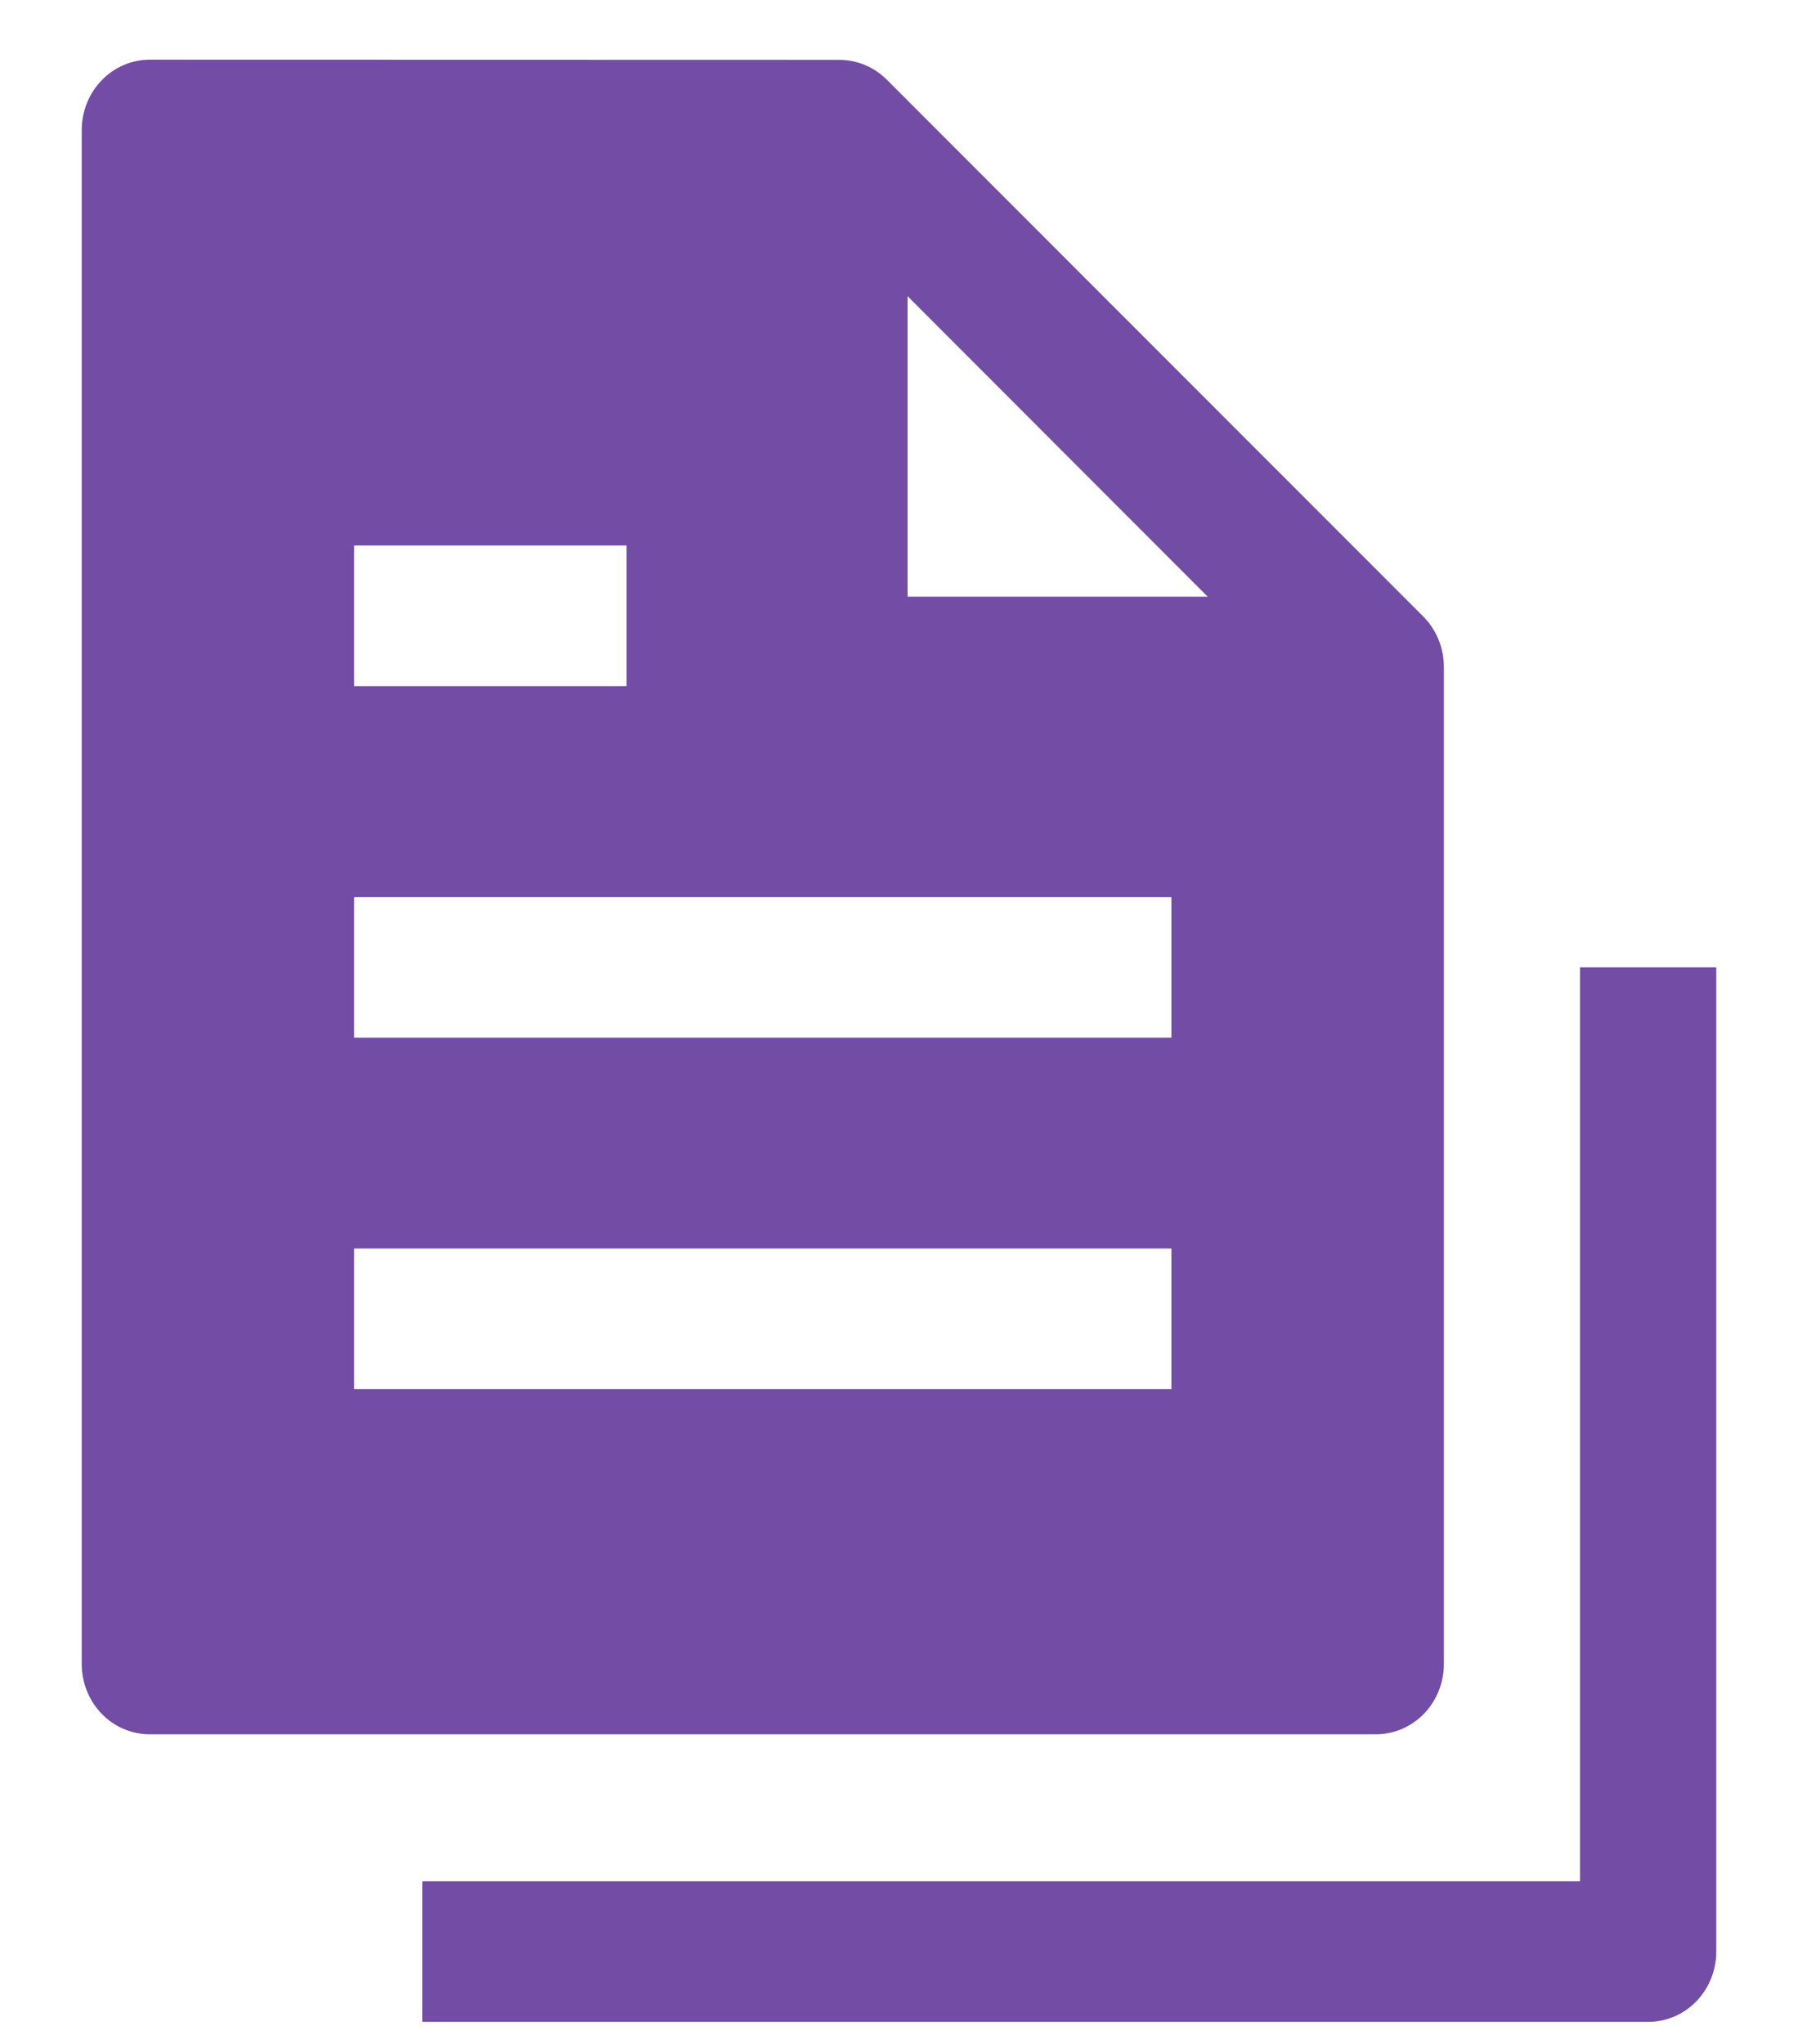 <svg width="22" height="25" viewBox="0 0 22 25" fill="none" xmlns="http://www.w3.org/2000/svg">
<path fill-rule="evenodd" clip-rule="evenodd" d="M1.833 0.73C1.612 0.73 1.4 0.821 1.244 0.982C1.088 1.144 1 1.362 1 1.59V20.354C1 20.582 1.088 20.8 1.244 20.962C1.4 21.123 1.612 21.213 1.833 21.213H16.833C17.054 21.213 17.266 21.123 17.423 20.962C17.579 20.8 17.667 20.582 17.667 20.354V8.158C17.667 8.043 17.645 7.929 17.601 7.822C17.558 7.716 17.494 7.62 17.413 7.539L10.852 0.976C10.697 0.82 10.488 0.733 10.272 0.732L1.833 0.73ZM14.777 7.298L11.105 3.623V7.298H14.777ZM7.667 8.392H4.333V6.672H7.667V8.392ZM14.333 12.692H4.333V10.972H14.333V12.692ZM4.333 16.991H14.333V15.271H4.333V16.991Z" fill="#734CA5"/>
<path d="M19.333 11.832V23.011H5.167V24.73H20.167C20.388 24.73 20.6 24.64 20.756 24.479C20.912 24.317 21 24.099 21 23.871V11.832H19.333Z" fill="#734CA5"/>
</svg>
